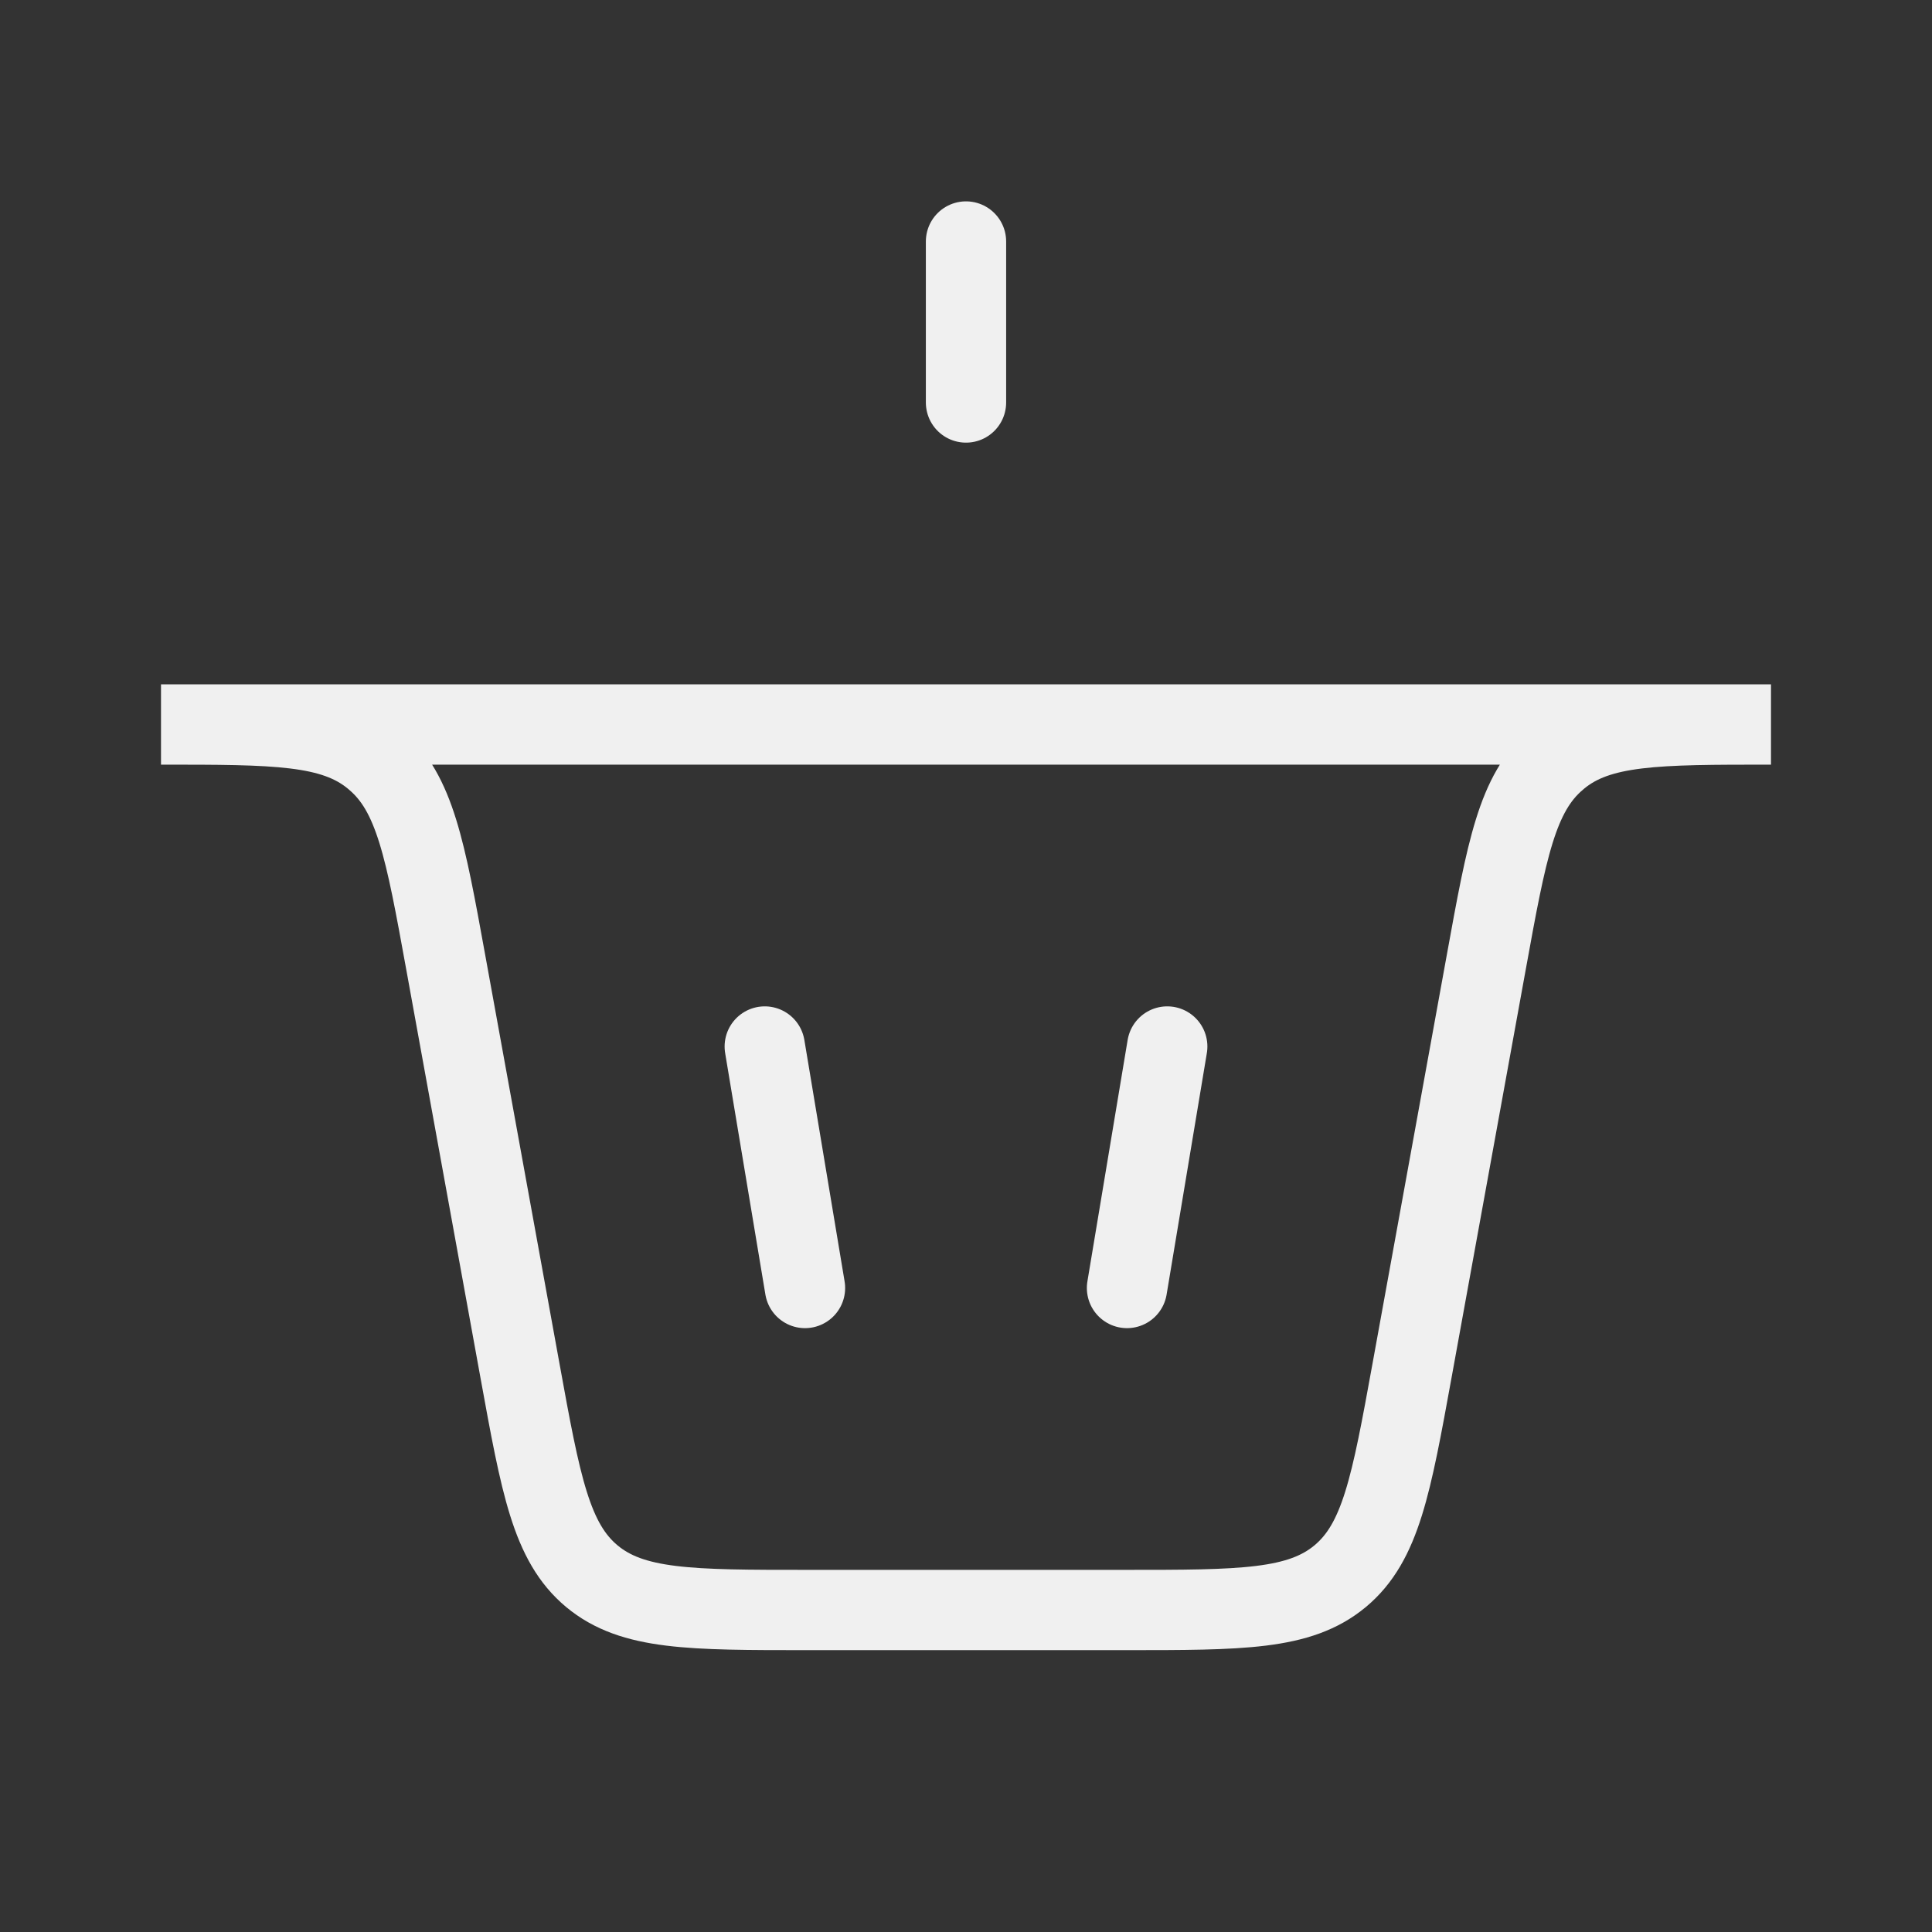 <?xml version="1.0" encoding="UTF-8"?> <svg xmlns="http://www.w3.org/2000/svg" width="36" height="36" viewBox="0 0 36 36" fill="none"><rect x="0" y="0" width="36" height="36" fill="#333333" stroke="none"/><path d="M18 7.5L18 4.5" stroke="#F0F0F0" stroke-width="1.496" stroke-linecap="round"></path><path d="M15 24L14.25 19.5" stroke="#F0F0F0" stroke-width="1.496" stroke-linecap="round"></path><path d="M21 24L21.75 19.5" stroke="#F0F0F0" stroke-width="1.496" stroke-linecap="round"></path><path d="M3 13.5H33V13.5C30.868 13.5 29.801 13.5 29.051 14.111C29.035 14.125 29.019 14.138 29.003 14.152C28.267 14.78 28.076 15.829 27.695 17.927L26.312 25.535C25.924 27.67 25.73 28.737 24.973 29.369C24.216 30 23.132 30 20.962 30H15.038C12.868 30 11.784 30 11.027 29.369C10.27 28.737 10.076 27.67 9.688 25.535L8.305 17.927C7.924 15.829 7.733 14.78 6.997 14.152C6.981 14.138 6.965 14.125 6.949 14.111C6.199 13.5 5.132 13.5 3 13.5V13.5Z" stroke="#F0F0F0" stroke-width="1.496" stroke-linecap="round"></path></svg> 